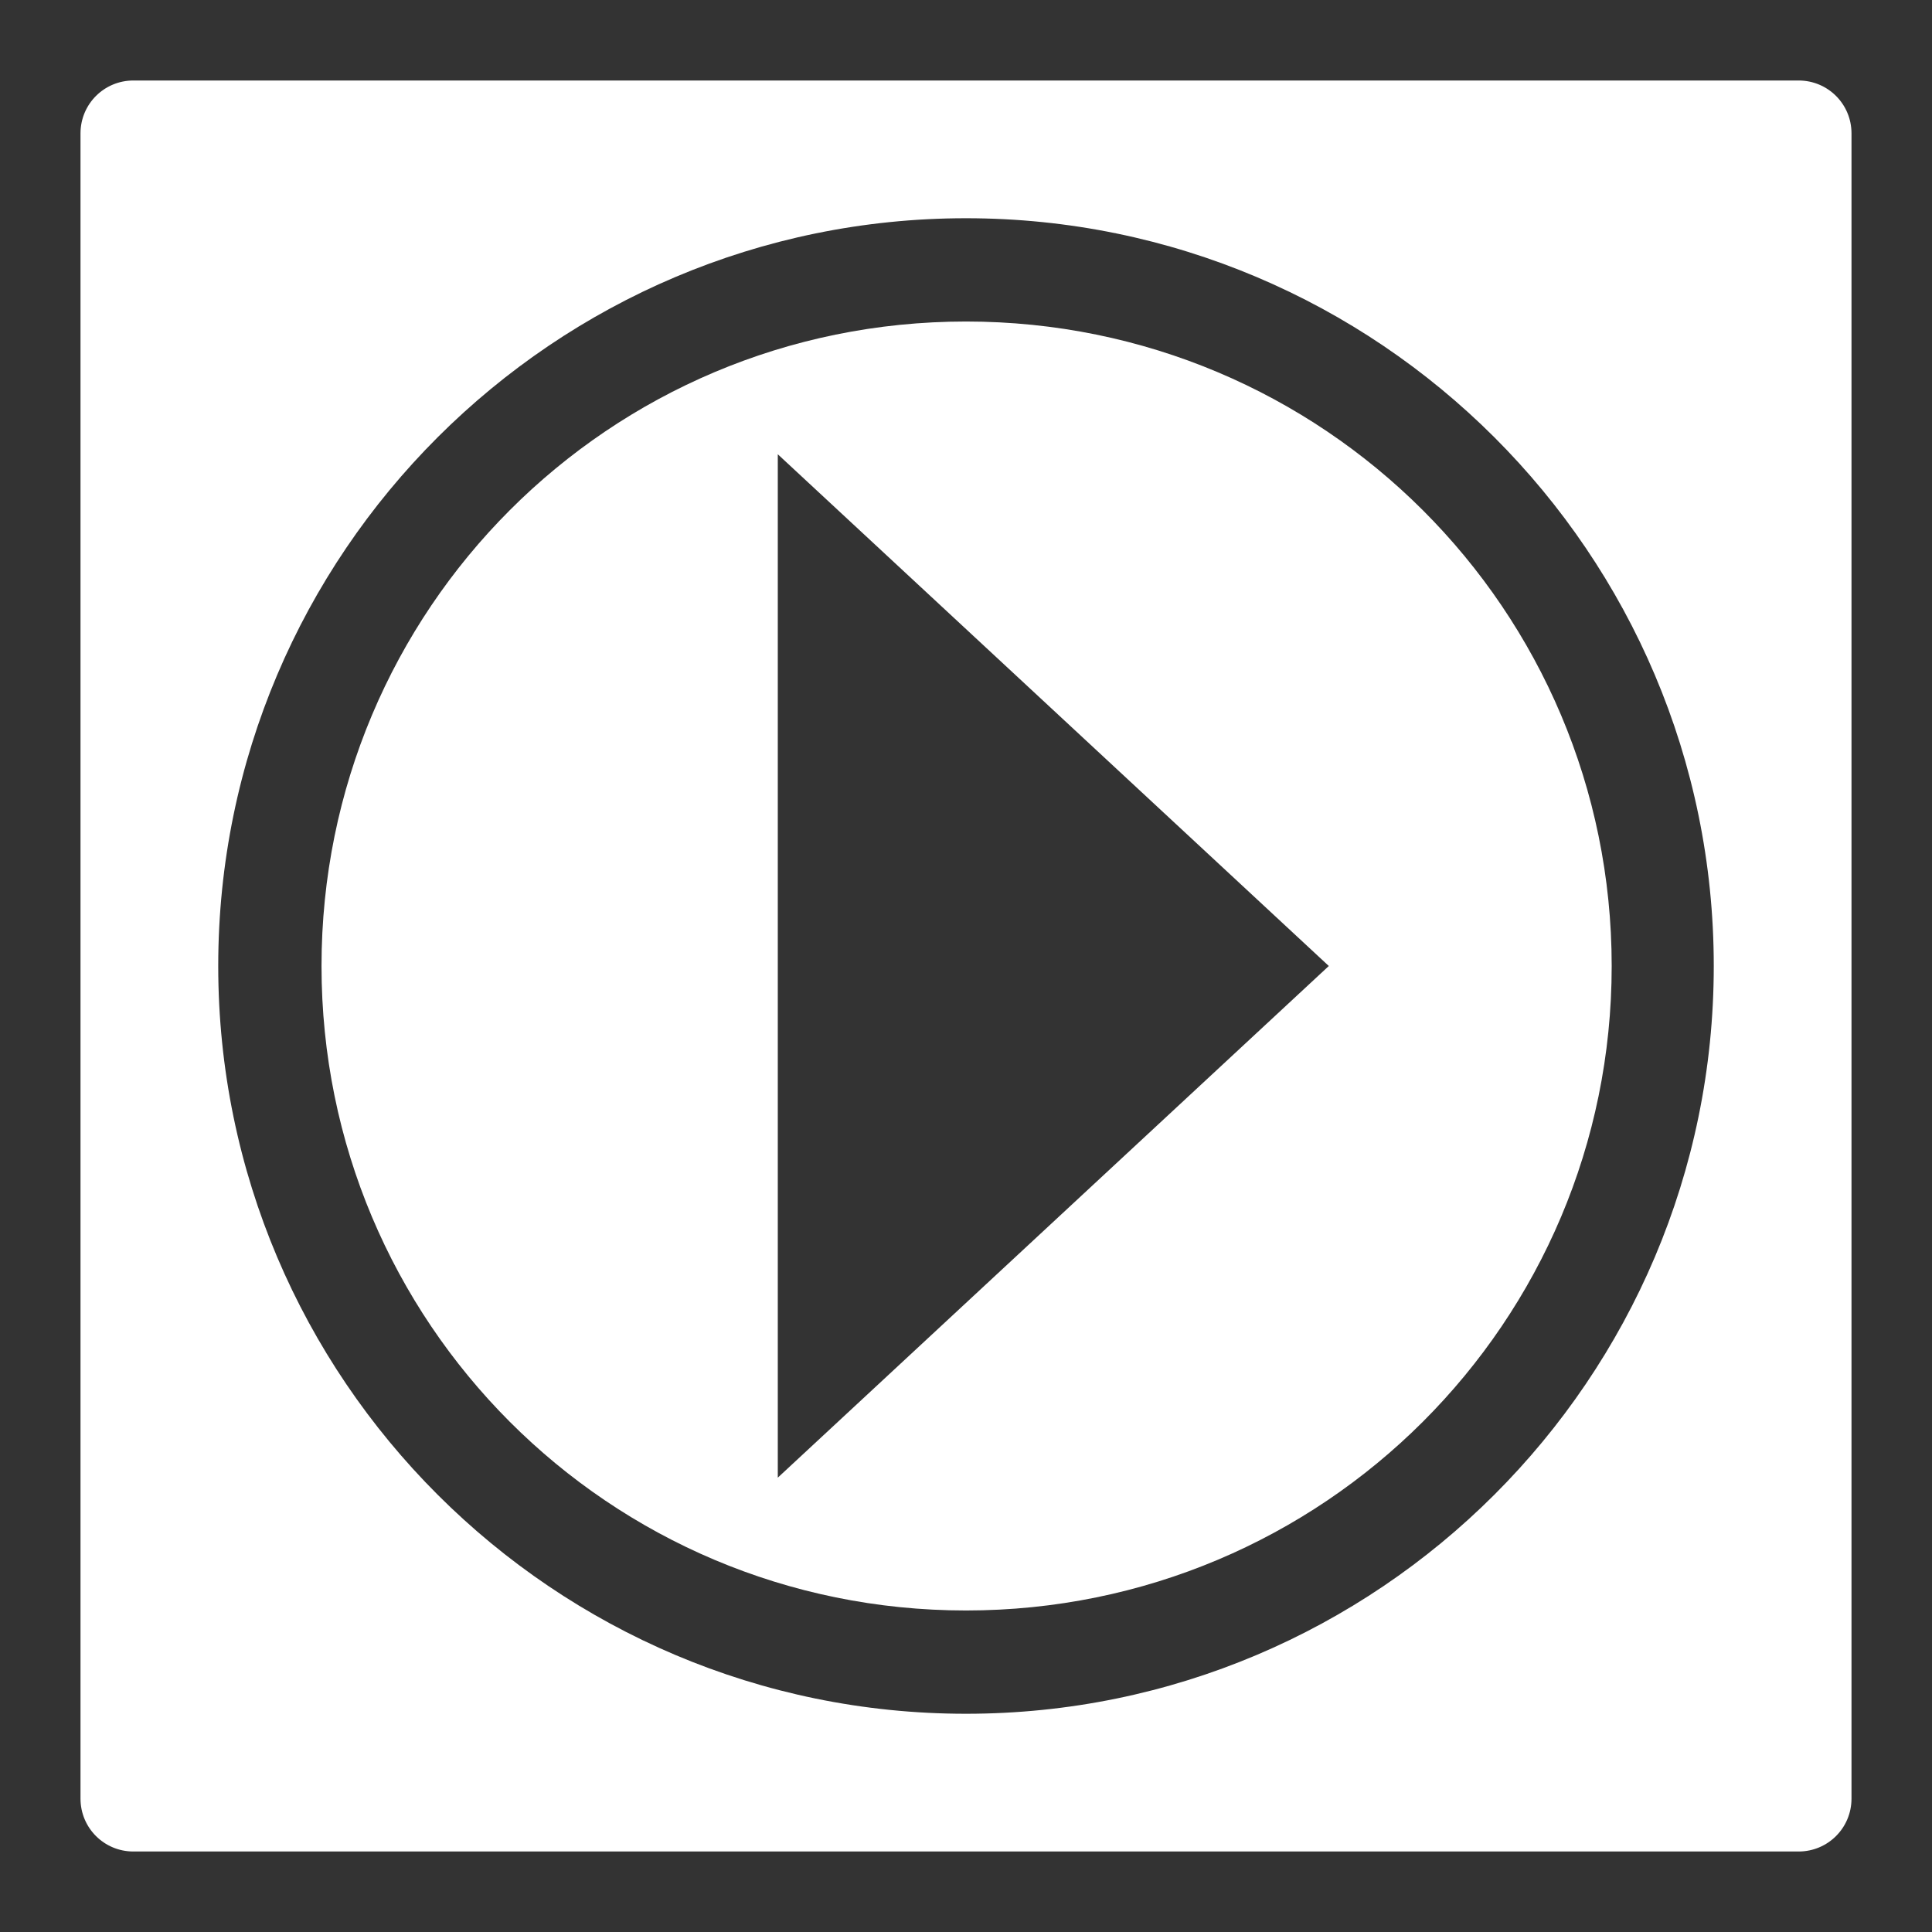<?xml version="1.0" encoding="UTF-8" standalone="no"?>
<!-- Created with Inkscape (http://www.inkscape.org/) -->

<svg
   xmlns:dc="http://purl.org/dc/elements/1.1/"
   xmlns:cc="http://creativecommons.org/ns#"
   xmlns:rdf="http://www.w3.org/1999/02/22-rdf-syntax-ns#"
   xmlns:svg="http://www.w3.org/2000/svg"
   xmlns="http://www.w3.org/2000/svg"
   xmlns:sodipodi="http://sodipodi.sourceforge.net/DTD/sodipodi-0.dtd"
   xmlns:inkscape="http://www.inkscape.org/namespaces/inkscape"
   id="svg2"
   version="1.1"
   inkscape:version="0.48.4 r9939"
   width="24"
   height="24"
   sodipodi:docname="asset.svg">
  <rect width="100%" height="100%" fill="#333333" stroke="none"/>
  <defs
     id="defs6" />
  <sodipodi:namedview
     pagecolor="#ffffff"
     bordercolor="#666666"
     borderopacity="1"
     objecttolerance="10"
     gridtolerance="10"
     guidetolerance="10"
     inkscape:pageopacity="0"
     inkscape:pageshadow="2"
     inkscape:window-width="1486"
     inkscape:window-height="1072"
     id="namedview4"
     showgrid="false"
     inkscape:zoom="9.7220965"
     inkscape:cx="0.073775454"
     inkscape:cy="12"
     inkscape:window-x="530"
     inkscape:window-y="44"
     inkscape:window-maximized="0"
     inkscape:current-layer="svg2" />
  <path
     style="fill:#ffffff;fill-opacity:1;fill-rule:evenodd;stroke:none"
     d="M 1.657,1 C 1.293,1 1,1.293 1,1.657 l 0,20.686 C 1,22.707 1.293,23 1.657,23 l 20.686,0 C 22.707,23 23,22.707 23,22.343 L 23,1.657 C 23,1.293 22.707,1 22.343,1 L 1.657,1 z M 12,2.711 c 5.116,0 9.289,4.159 9.289,9.289 0,5.13 -4.173,9.289 -9.289,9.289 C 6.884,21.289 2.711,17.13 2.711,12 2.711,6.87 6.884,2.711 12,2.711 z m 0,1.283 c -4.438,0 -8.006,3.582 -8.006,8.006 0,4.424 3.568,8.006 8.006,8.006 4.438,0 8.021,-3.582 8.021,-8.006 0,-4.424 -3.583,-8.006 -8.021,-8.006 z m -2.337,1.65 L 16.507,12 9.662,18.356 l 0,-12.711 z"
     id="rect2989"
     inkscape:connector-curvature="0" />
  <path
     style="fill:#000000"
     d=""
     id="path2987"
     inkscape:connector-curvature="0" />
</svg>
